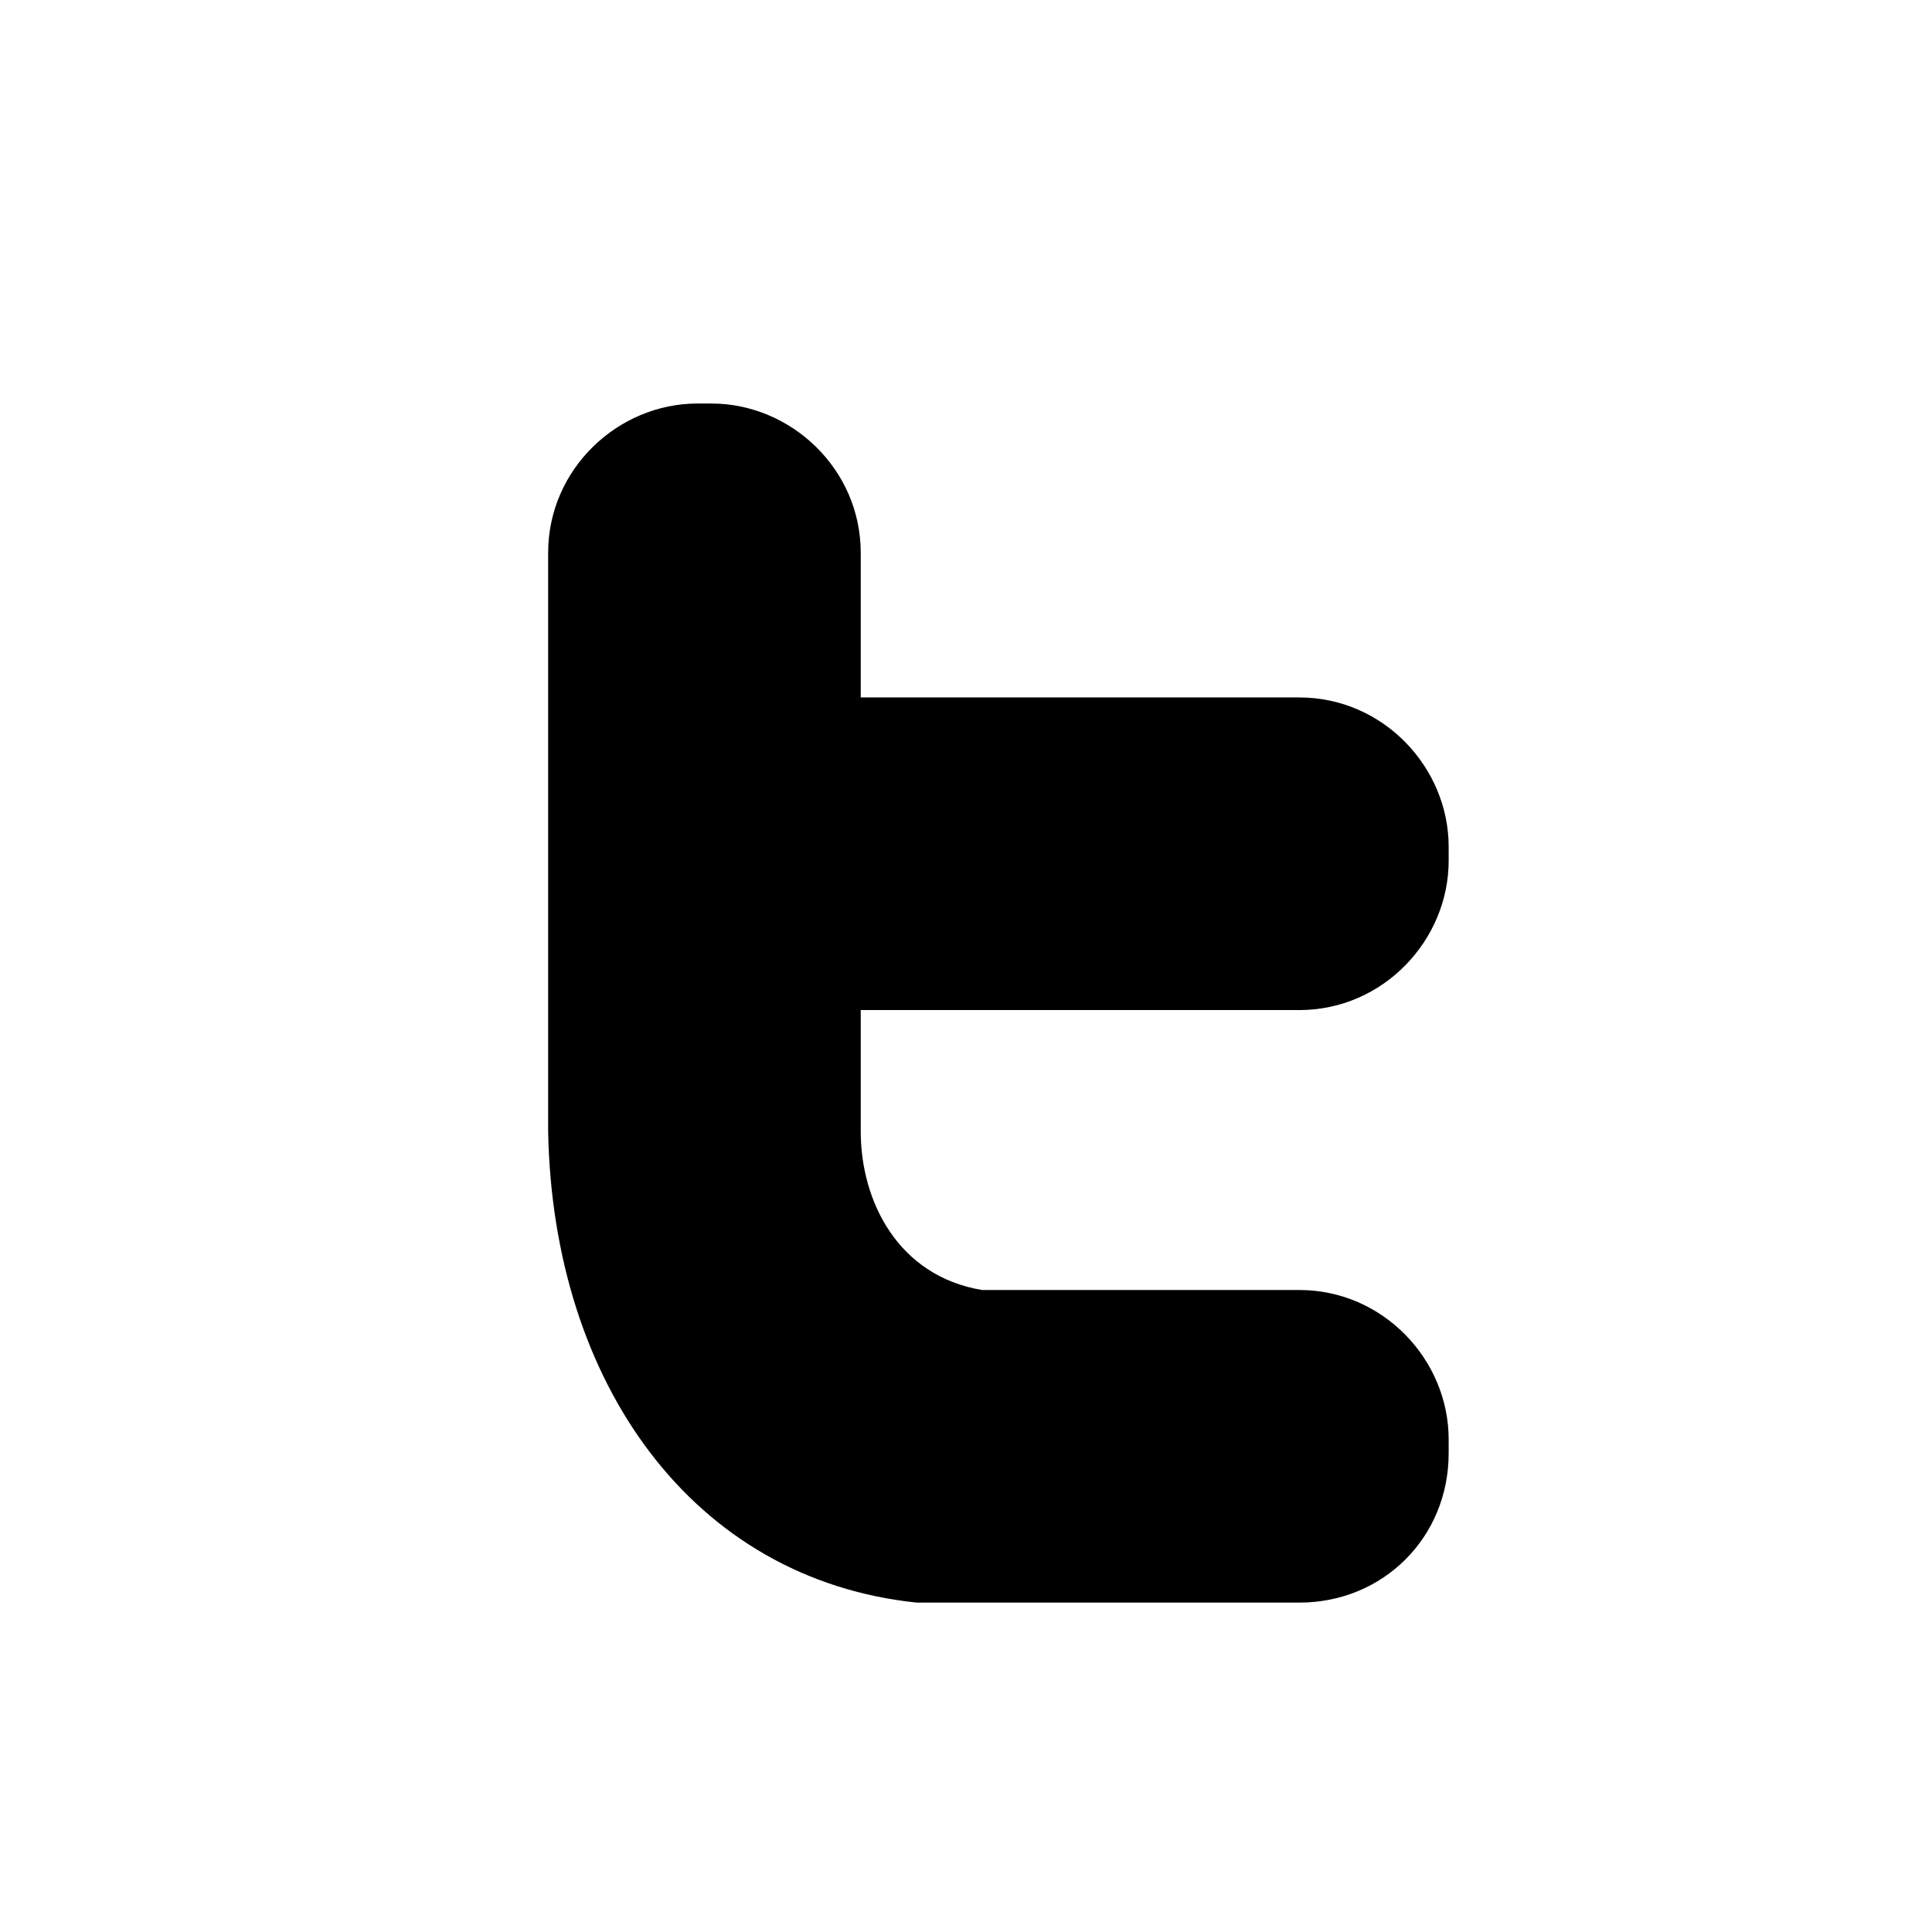<?xml version="1.0" ?><!DOCTYPE svg  PUBLIC '-//W3C//DTD SVG 1.1 Tiny//EN'  'http://www.w3.org/Graphics/SVG/1.1/DTD/svg11-tiny.dtd'><svg baseProfile="tiny" height="512px" id="twitter" version="1.1" viewBox="0 0 512 512" width="512px" xml:space="preserve" xmlns="http://www.w3.org/2000/svg" xmlns:xlink="http://www.w3.org/1999/xlink"><path d="M228.103,184.83h116.227c22.257,0,39.581,18.55,39.581,39.57v3.704c0,21.023-17.324,39.574-39.581,39.574H228.103v29.674  c0,0,0,1.232,0,2.473c0,18.548,9.899,38.332,32.142,42.038h84.085c22.257,0,39.581,18.548,39.581,39.566v3.706  c0,22.257-17.324,39.571-39.581,39.571h-86.556c-2.466,0-3.708,0-6.188,0h-2.462c-2.466,0-3.708,0-6.188,0  c-59.331-6.179-96.43-58.118-97.672-124.882c0,0,0-1.24,0-2.473V146.5c0-22.255,18.548-39.562,39.562-39.562h3.709  c21.028,0,39.569,17.307,39.569,39.562V184.83z"/></svg>
